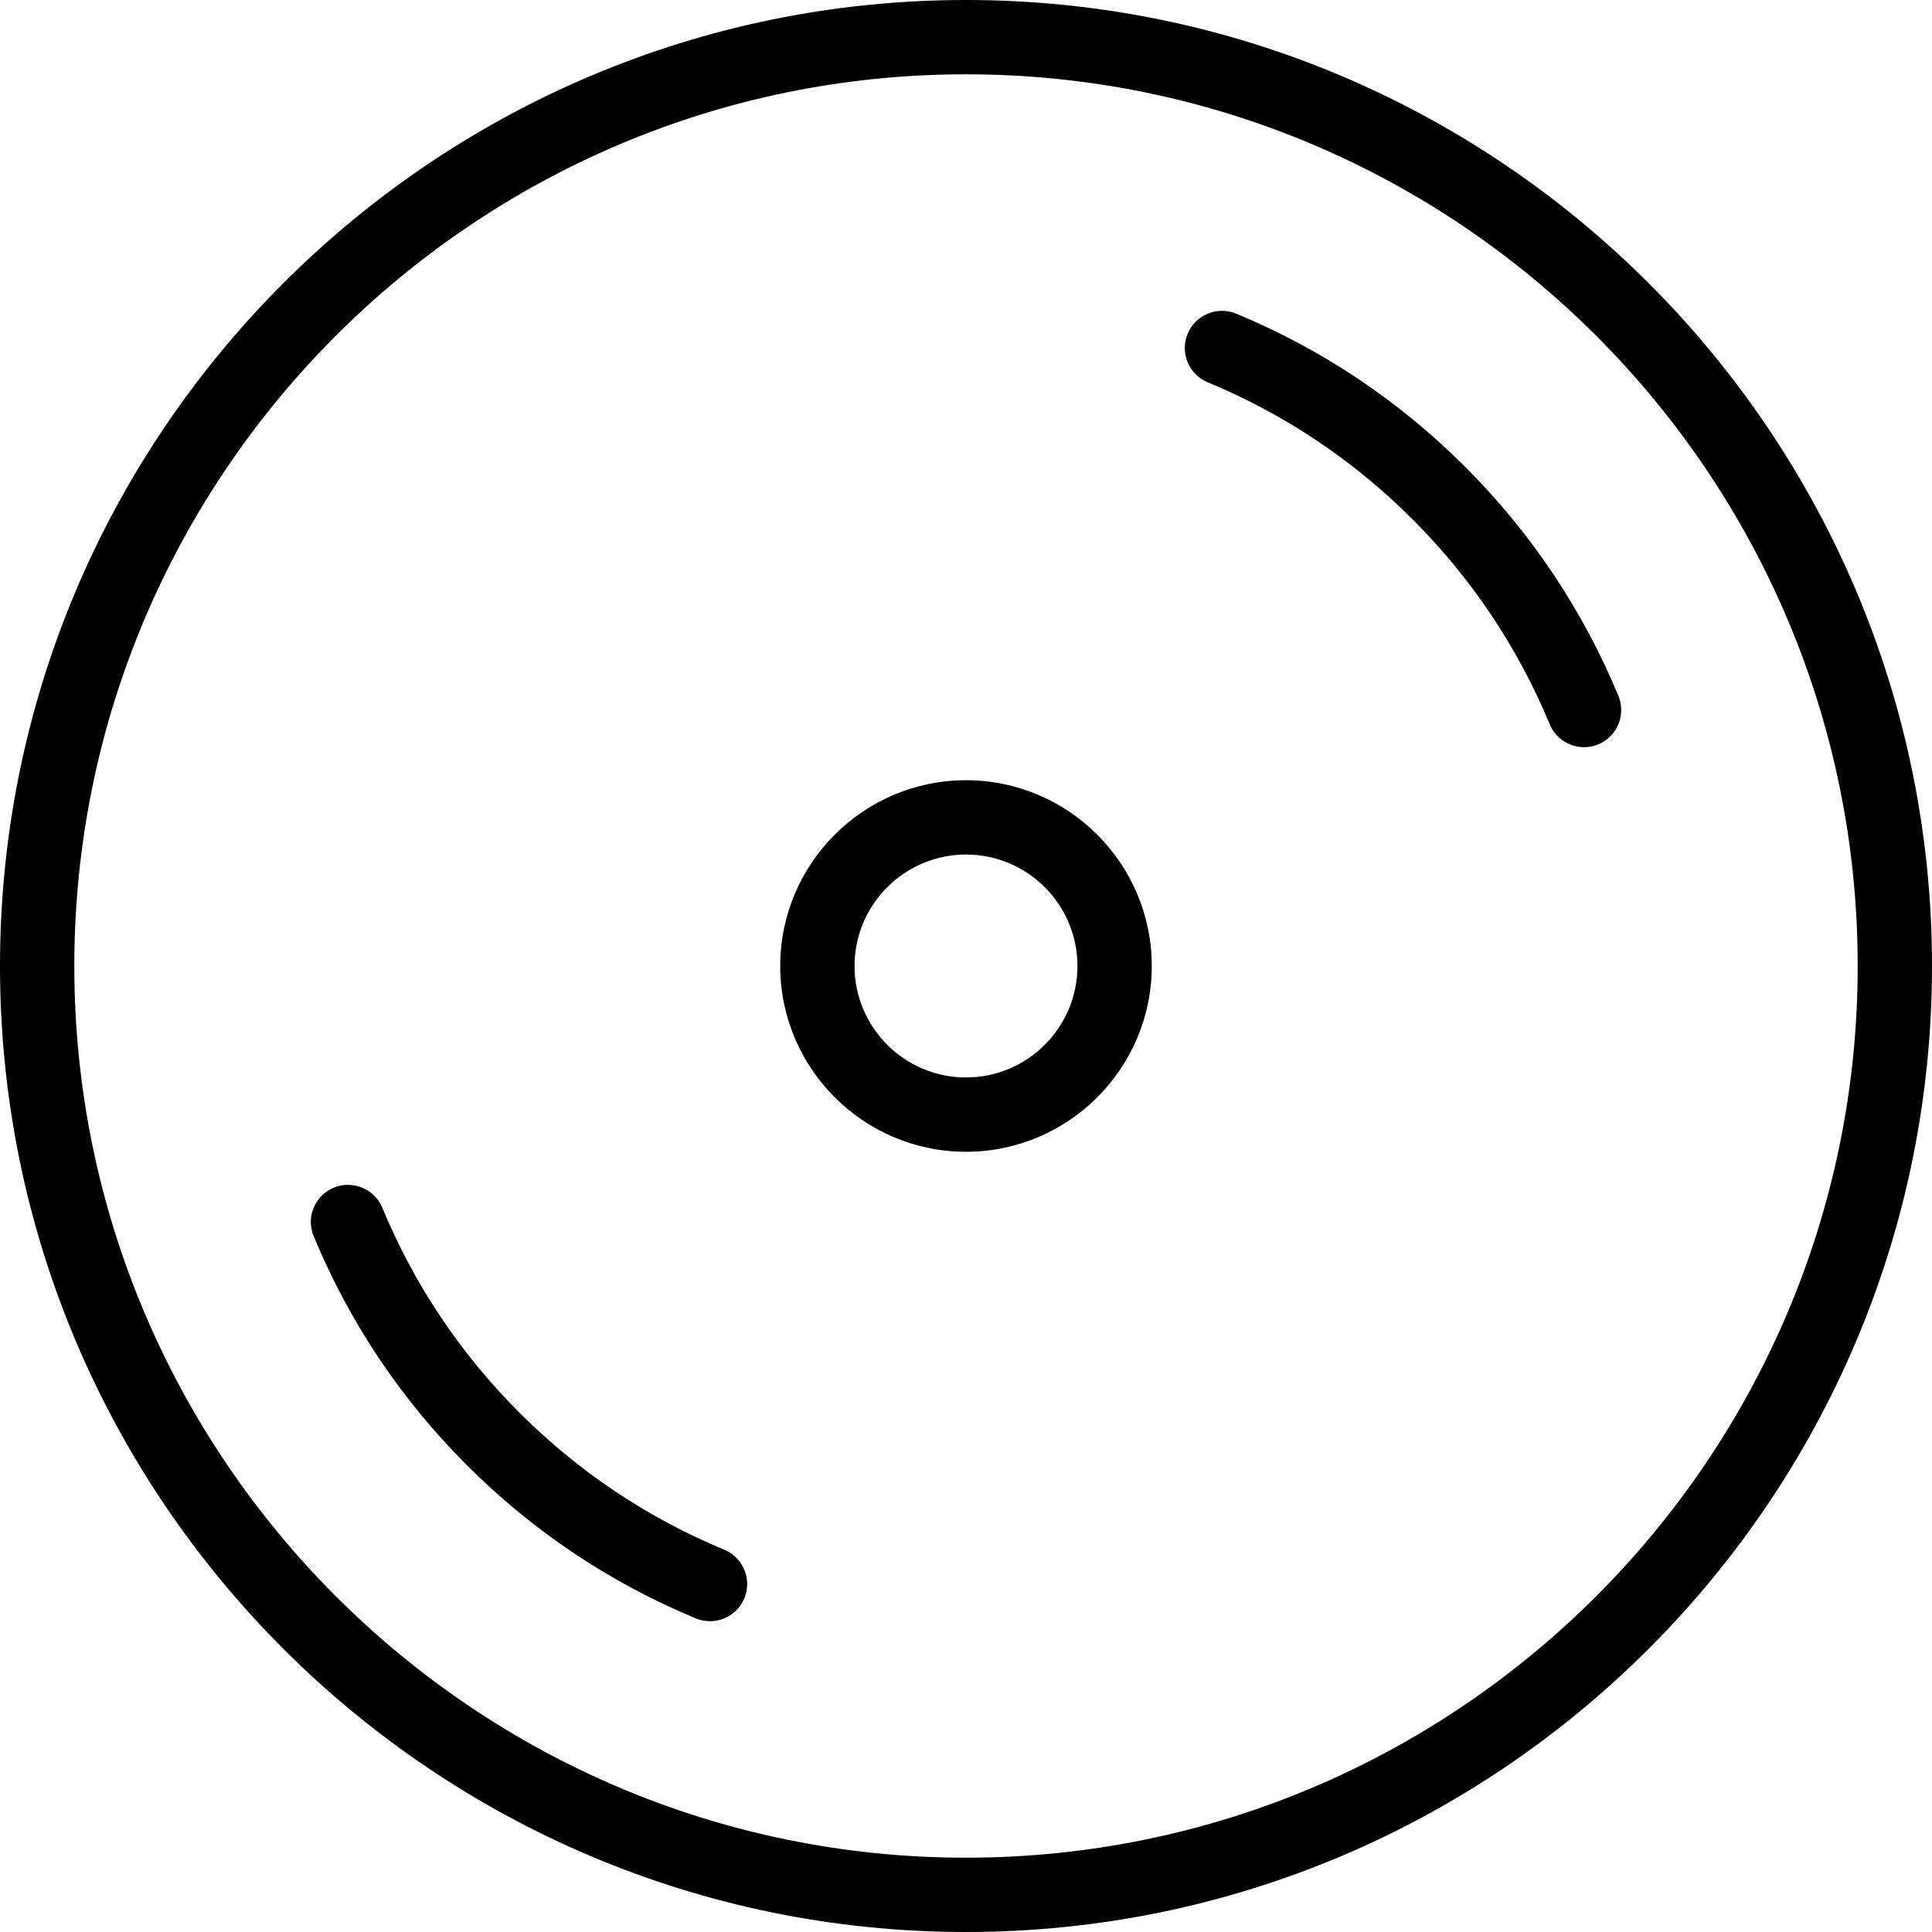 <?xml version="1.0" encoding="iso-8859-1"?>
<!-- Uploaded to: SVG Repo, www.svgrepo.com, Generator: SVG Repo Mixer Tools -->
<svg fill="#000000" height="800px" width="800px" version="1.1" id="Layer_1" xmlns="http://www.w3.org/2000/svg" xmlns:xlink="http://www.w3.org/1999/xlink" 
	 viewBox="0 0 512 512" xml:space="preserve">
<g>
	<g>
		<path d="M256,0C114.836,0,0,114.836,0,256c0,141.163,114.836,256,256,256c141.163,0,256-114.837,256-256
			C512,114.836,397.163,0,256,0z M256,492.308c-130.298,0-236.308-106.01-236.308-236.308S125.702,19.692,256,19.692
			S492.308,125.702,492.308,256S386.298,492.308,256,492.308z"/>
	</g>
</g>
<g>
	<g>
		<path d="M191.942,410.692c-20.375-8.452-38.644-20.673-54.298-36.327c-15.663-15.663-27.885-33.932-36.327-54.298
			c-2.077-5.019-7.875-7.385-12.865-5.327c-5.029,2.086-7.414,7.846-5.327,12.865c9.442,22.769,23.096,43.183,40.596,60.683
			c17.481,17.49,37.894,31.144,60.663,40.596c1.24,0.51,2.519,0.75,3.779,0.75c3.856,0,7.519-2.289,9.096-6.067
			C199.346,418.538,196.961,412.779,191.942,410.692z"/>
	</g>
</g>
<g>
	<g>
		<path d="M428.884,184.384c-9.452-22.769-23.106-43.182-40.596-60.663c-17.5-17.5-37.914-31.154-60.683-40.596
			c-5.009-2.067-10.788,0.298-12.865,5.327c-2.086,5.019,0.298,10.779,5.327,12.865c20.365,8.442,38.635,20.664,54.298,36.327
			c15.654,15.654,27.875,33.923,36.327,54.298c1.577,3.788,5.24,6.067,9.096,6.067c1.26,0,2.539-0.24,3.779-0.75
			C428.586,195.173,430.971,189.413,428.884,184.384z"/>
	</g>
</g>
<g>
	<g>
		<path d="M256,206.769c-27.144,0-49.231,22.086-49.231,49.231c0,27.144,22.086,49.231,49.231,49.231
			c27.144,0,49.231-22.087,49.231-49.231C305.231,228.856,283.144,206.769,256,206.769z M256,285.538
			c-16.289,0-29.538-13.25-29.538-29.538s13.25-29.538,29.538-29.538s29.538,13.25,29.538,29.538S272.289,285.538,256,285.538z"/>
	</g>
</g>
</svg>